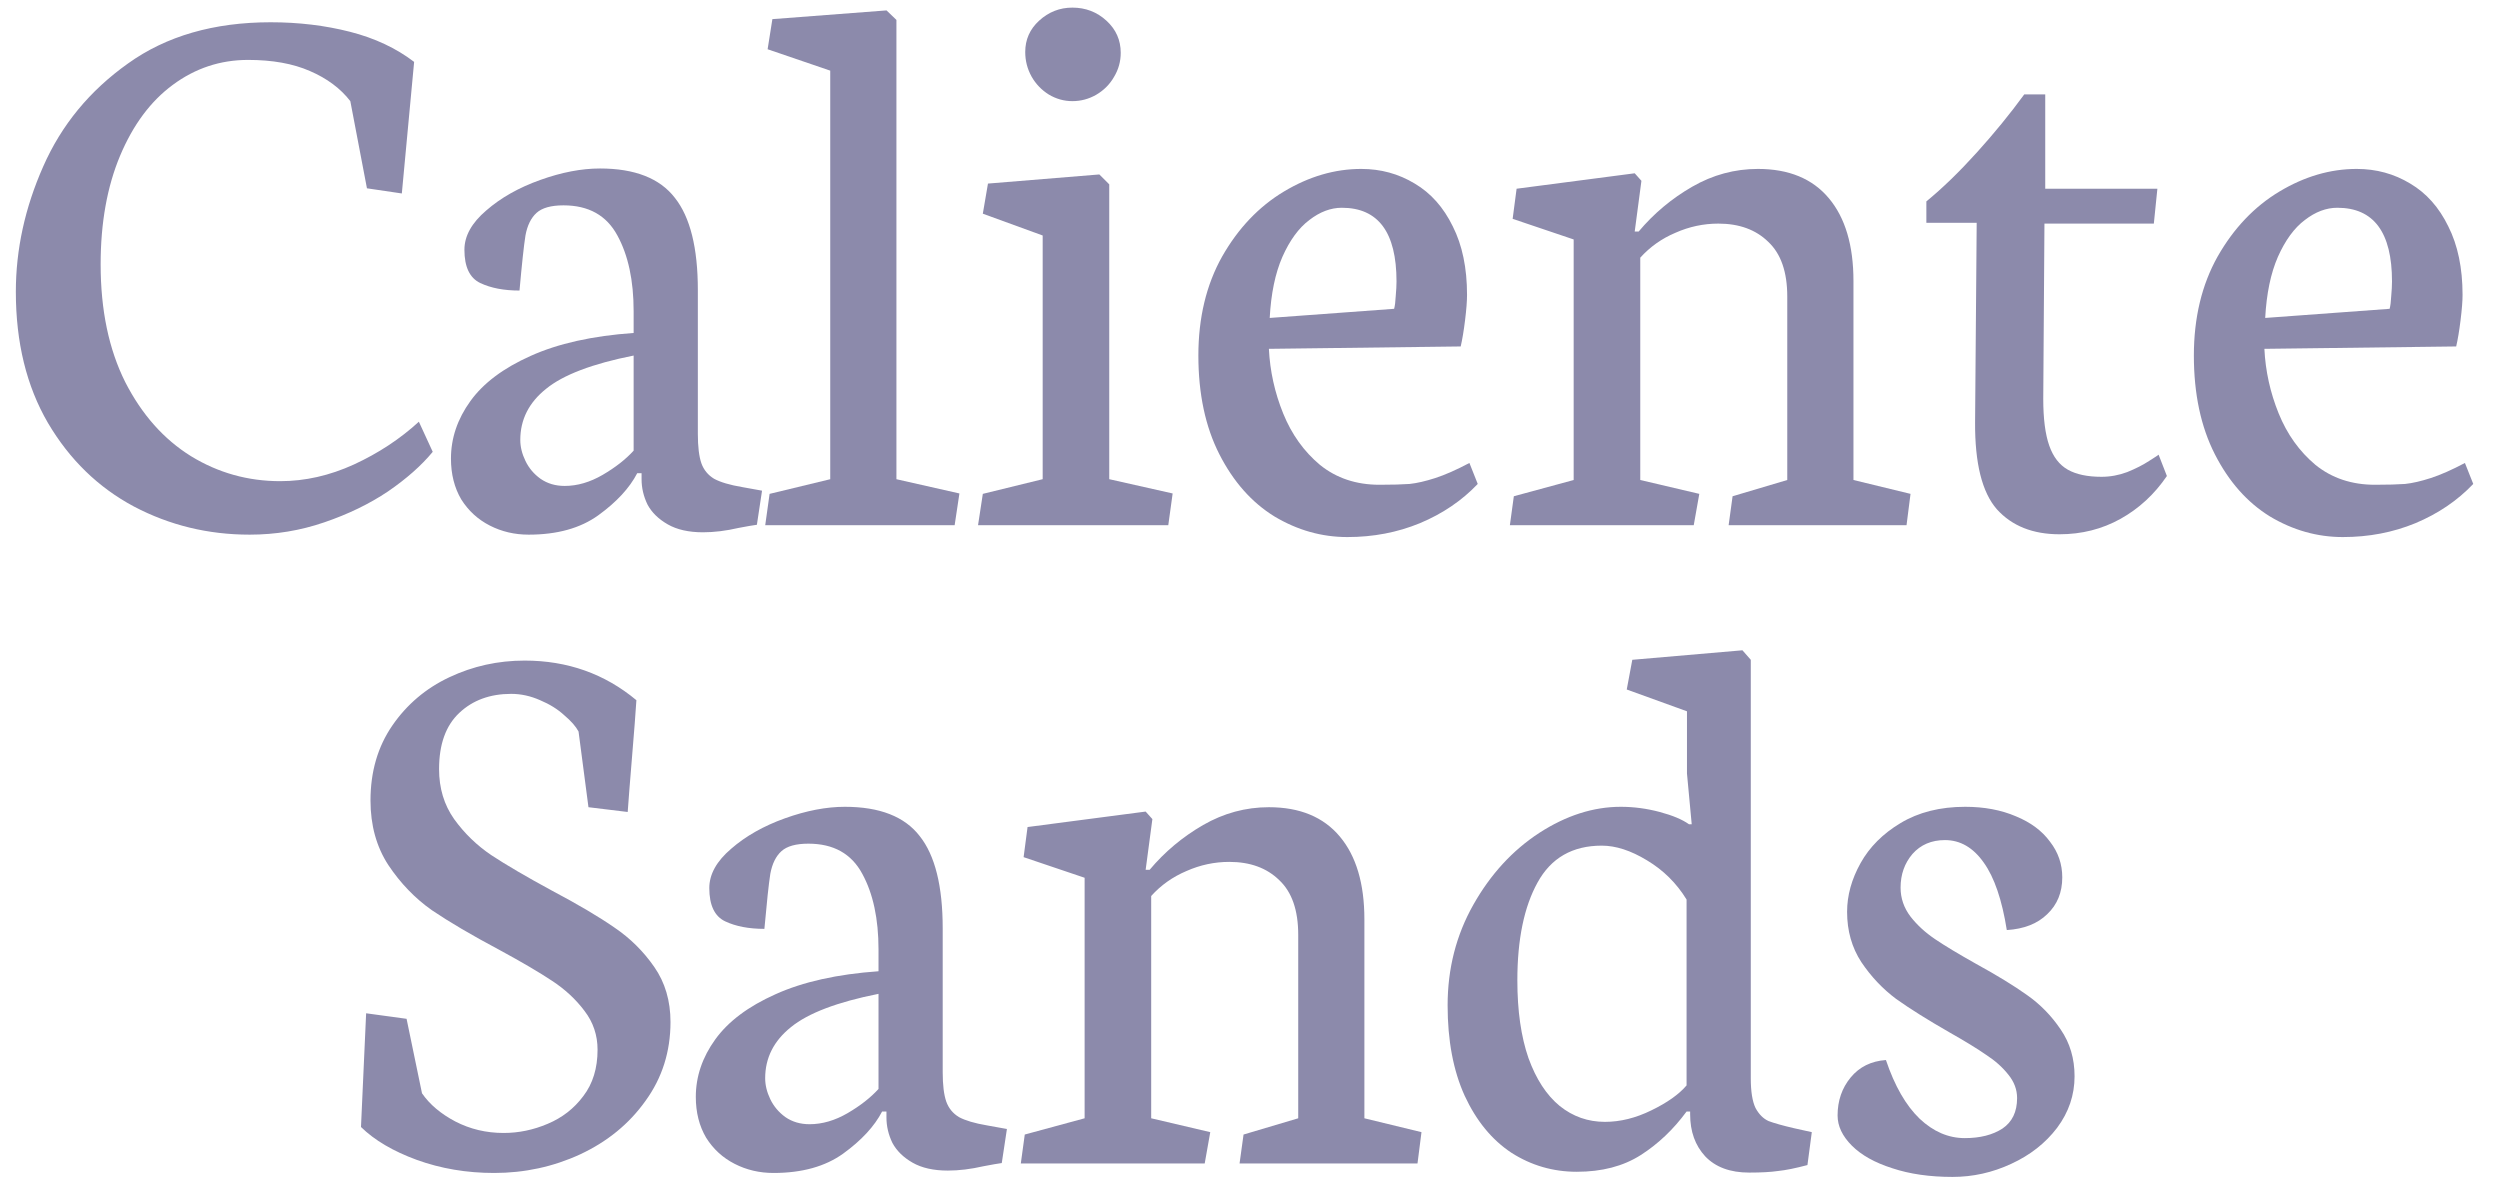 <svg width="86" height="41" viewBox="0 0 86 41" fill="none" xmlns="http://www.w3.org/2000/svg">
<path d="M20.584 17.724C19.966 18.17 19.166 18.392 18.185 18.392C17.703 18.392 17.258 18.288 16.849 18.079C16.44 17.87 16.113 17.57 15.867 17.179C15.631 16.779 15.513 16.311 15.513 15.775C15.513 15.075 15.735 14.416 16.181 13.798C16.626 13.18 17.317 12.662 18.253 12.244C19.198 11.817 20.38 11.554 21.797 11.454V10.704C21.797 9.65 21.611 8.782 21.238 8.1C20.866 7.41 20.248 7.064 19.384 7.064C18.957 7.064 18.648 7.15 18.457 7.323C18.267 7.496 18.139 7.755 18.076 8.1C18.021 8.446 17.953 9.077 17.871 9.995C17.335 9.995 16.885 9.909 16.521 9.736C16.158 9.563 15.976 9.182 15.976 8.591C15.976 8.118 16.226 7.668 16.726 7.241C17.226 6.805 17.844 6.455 18.58 6.192C19.316 5.928 20.002 5.796 20.639 5.796C21.838 5.796 22.697 6.133 23.215 6.805C23.742 7.469 24.006 8.527 24.006 9.981V14.93C24.006 15.366 24.047 15.702 24.128 15.938C24.21 16.166 24.356 16.343 24.565 16.47C24.783 16.588 25.105 16.684 25.533 16.756L26.214 16.879L26.037 18.052C25.901 18.07 25.692 18.106 25.41 18.16C24.974 18.261 24.565 18.311 24.183 18.311C23.692 18.311 23.288 18.22 22.97 18.038C22.652 17.856 22.42 17.629 22.274 17.356C22.138 17.075 22.07 16.784 22.07 16.484V16.279H21.92C21.656 16.788 21.211 17.27 20.584 17.724ZM21.797 15.502V12.231C20.38 12.512 19.375 12.894 18.785 13.376C18.194 13.848 17.898 14.434 17.898 15.134C17.898 15.37 17.957 15.611 18.076 15.857C18.194 16.102 18.366 16.307 18.594 16.47C18.83 16.634 19.107 16.716 19.425 16.716C19.861 16.716 20.298 16.588 20.734 16.334C21.17 16.079 21.525 15.802 21.797 15.502Z" fill="#8C8AAB"/>
<path d="M11.151 17.97C10.333 18.251 9.479 18.392 8.588 18.392C7.161 18.392 5.834 18.07 4.607 17.424C3.381 16.77 2.394 15.811 1.649 14.548C0.913 13.285 0.545 11.781 0.545 10.036C0.545 8.582 0.858 7.146 1.486 5.728C2.113 4.301 3.085 3.12 4.403 2.184C5.721 1.239 7.357 0.766 9.311 0.766C10.274 0.766 11.183 0.875 12.037 1.093C12.892 1.311 13.628 1.657 14.246 2.129L13.823 6.655L12.623 6.478L12.051 3.479C11.714 3.043 11.251 2.697 10.66 2.443C10.079 2.188 9.37 2.061 8.534 2.061C7.579 2.061 6.716 2.347 5.943 2.92C5.18 3.483 4.576 4.297 4.13 5.36C3.685 6.423 3.462 7.668 3.462 9.095C3.462 10.667 3.744 12.017 4.308 13.144C4.88 14.262 5.634 15.111 6.571 15.693C7.507 16.266 8.529 16.552 9.638 16.552C10.492 16.552 11.337 16.361 12.174 15.979C13.019 15.589 13.764 15.098 14.409 14.507L14.886 15.543C14.496 16.016 13.982 16.47 13.346 16.906C12.71 17.333 11.978 17.688 11.151 17.97Z" fill="#8C8AAB"/>
<path d="M83.089 17.998C82.317 18.316 81.485 18.475 80.594 18.475C79.713 18.475 78.877 18.239 78.086 17.766C77.305 17.285 76.673 16.571 76.191 15.626C75.71 14.681 75.469 13.549 75.469 12.232C75.469 10.932 75.741 9.796 76.287 8.823C76.841 7.851 77.55 7.106 78.413 6.588C79.277 6.07 80.163 5.811 81.072 5.811C81.744 5.811 82.358 5.979 82.912 6.315C83.466 6.642 83.903 7.133 84.221 7.787C84.548 8.433 84.712 9.219 84.712 10.146C84.712 10.355 84.689 10.646 84.643 11.018C84.598 11.382 84.548 11.682 84.493 11.918L77.895 12C77.932 12.763 78.095 13.504 78.386 14.222C78.677 14.94 79.1 15.53 79.654 15.994C80.217 16.448 80.899 16.676 81.699 16.676C82.135 16.676 82.48 16.666 82.735 16.648C82.989 16.621 83.285 16.553 83.621 16.444C83.957 16.335 84.348 16.162 84.793 15.926L85.08 16.648C84.534 17.221 83.871 17.671 83.089 17.998ZM82.285 9.682C82.285 7.992 81.658 7.147 80.404 7.147C80.022 7.147 79.649 7.288 79.286 7.569C78.922 7.842 78.613 8.265 78.359 8.837C78.113 9.401 77.968 10.1 77.923 10.937L82.203 10.623C82.23 10.523 82.249 10.377 82.258 10.187C82.276 9.987 82.285 9.819 82.285 9.682Z" fill="#8C8AAB"/>
<path d="M67.943 14.521L67.998 7.664H66.267V6.928C66.821 6.474 67.398 5.915 67.998 5.251C68.598 4.588 69.143 3.92 69.634 3.248H70.356V6.492H74.214L74.092 7.692H70.329L70.288 13.717C70.288 14.399 70.356 14.935 70.493 15.326C70.629 15.716 70.843 15.994 71.133 16.157C71.424 16.321 71.81 16.402 72.292 16.402C72.592 16.402 72.887 16.348 73.178 16.239C73.469 16.121 73.719 15.994 73.928 15.857C74.146 15.721 74.255 15.648 74.255 15.639L74.541 16.375C74.114 17.002 73.583 17.493 72.947 17.848C72.31 18.202 71.611 18.379 70.847 18.379C69.929 18.379 69.211 18.093 68.693 17.52C68.184 16.939 67.934 15.939 67.943 14.521Z" fill="#8C8AAB"/>
<path d="M58.456 16.989L58.265 18.066H51.94L52.076 17.071L54.134 16.512V8.237L52.035 7.528L52.171 6.492L56.234 5.961L56.465 6.22L56.234 7.965H56.37C56.888 7.347 57.502 6.833 58.21 6.424C58.919 6.015 59.674 5.811 60.473 5.811C61.537 5.811 62.35 6.147 62.913 6.82C63.477 7.492 63.759 8.442 63.759 9.669V16.512L65.722 16.989L65.585 18.066H59.465L59.601 17.071L61.482 16.512V10.2C61.482 9.355 61.264 8.728 60.828 8.319C60.401 7.901 59.828 7.692 59.11 7.692C58.601 7.692 58.11 7.797 57.638 8.006C57.165 8.205 56.761 8.492 56.425 8.864V16.512L58.456 16.989Z" fill="#8C8AAB"/>
<path d="M48.844 17.998C48.072 18.316 47.24 18.475 46.349 18.475C45.468 18.475 44.632 18.239 43.841 17.766C43.059 17.285 42.428 16.571 41.946 15.626C41.465 14.681 41.224 13.549 41.224 12.232C41.224 10.932 41.496 9.796 42.042 8.823C42.596 7.851 43.305 7.106 44.168 6.588C45.032 6.07 45.918 5.811 46.827 5.811C47.499 5.811 48.112 5.979 48.667 6.315C49.221 6.642 49.657 7.133 49.976 7.787C50.303 8.433 50.466 9.219 50.466 10.146C50.466 10.355 50.444 10.646 50.398 11.018C50.353 11.382 50.303 11.682 50.248 11.918L43.65 12C43.687 12.763 43.85 13.504 44.141 14.222C44.432 14.94 44.854 15.53 45.409 15.994C45.972 16.448 46.654 16.676 47.454 16.676C47.89 16.676 48.235 16.666 48.49 16.648C48.744 16.621 49.039 16.553 49.376 16.444C49.712 16.335 50.103 16.162 50.548 15.926L50.834 16.648C50.289 17.221 49.626 17.671 48.844 17.998ZM48.04 9.682C48.04 7.992 47.413 7.147 46.159 7.147C45.777 7.147 45.404 7.288 45.041 7.569C44.677 7.842 44.368 8.265 44.114 8.837C43.868 9.401 43.723 10.1 43.678 10.937L47.958 10.623C47.985 10.523 48.004 10.377 48.013 10.187C48.031 9.987 48.04 9.819 48.04 9.682Z" fill="#8C8AAB"/>
<path d="M37.708 3.261C37.453 3.407 37.181 3.479 36.89 3.479C36.599 3.479 36.327 3.402 36.072 3.248C35.827 3.093 35.631 2.889 35.486 2.634C35.34 2.371 35.268 2.089 35.268 1.789C35.268 1.362 35.427 1.003 35.745 0.712C36.072 0.412 36.454 0.262 36.89 0.262C37.344 0.262 37.735 0.412 38.062 0.712C38.39 1.012 38.553 1.38 38.553 1.816C38.553 2.116 38.476 2.393 38.321 2.648C38.176 2.902 37.971 3.107 37.708 3.261ZM40.189 18.066H33.645L33.809 16.989L35.868 16.484V8.101L33.809 7.351L33.986 6.315L37.817 6.001L38.158 6.342V16.484L40.339 16.975L40.189 18.066Z" fill="#8C8AAB"/>
<path d="M32.84 18.066H26.324L26.474 16.989L28.56 16.485V2.43L26.406 1.694L26.57 0.658L30.496 0.358L30.837 0.685V16.485L33.004 16.975L32.84 18.066Z" fill="#8C8AAB"/>
<path d="M69.184 40.037C68.539 40.337 67.866 40.486 67.166 40.486C66.385 40.486 65.694 40.387 65.094 40.187C64.494 39.996 64.031 39.737 63.704 39.41C63.377 39.082 63.213 38.737 63.213 38.373C63.213 37.865 63.363 37.428 63.663 37.065C63.963 36.701 64.367 36.501 64.876 36.465C65.176 37.356 65.562 38.028 66.035 38.483C66.507 38.928 67.025 39.151 67.589 39.151C68.116 39.151 68.548 39.041 68.884 38.823C69.22 38.596 69.388 38.246 69.388 37.774C69.388 37.483 69.288 37.215 69.088 36.969C68.888 36.715 68.634 36.488 68.325 36.288C68.025 36.079 67.603 35.82 67.057 35.511C66.312 35.084 65.703 34.702 65.231 34.366C64.767 34.02 64.367 33.598 64.031 33.098C63.704 32.598 63.54 32.021 63.54 31.367C63.54 30.803 63.695 30.244 64.004 29.69C64.313 29.136 64.772 28.677 65.38 28.313C65.998 27.941 66.739 27.754 67.603 27.754C68.257 27.754 68.838 27.863 69.347 28.081C69.856 28.29 70.247 28.581 70.52 28.954C70.802 29.317 70.942 29.726 70.942 30.181C70.942 30.699 70.77 31.121 70.424 31.448C70.088 31.776 69.625 31.957 69.034 31.994C68.87 30.958 68.607 30.185 68.243 29.676C67.88 29.158 67.434 28.899 66.907 28.899C66.444 28.899 66.071 29.058 65.789 29.376C65.517 29.695 65.38 30.081 65.38 30.535C65.38 30.899 65.494 31.23 65.721 31.53C65.948 31.821 66.23 32.08 66.567 32.307C66.903 32.535 67.371 32.816 67.971 33.153C68.698 33.552 69.284 33.911 69.729 34.229C70.184 34.547 70.57 34.943 70.888 35.415C71.206 35.879 71.365 36.415 71.365 37.024C71.365 37.669 71.165 38.26 70.765 38.796C70.365 39.323 69.838 39.737 69.184 40.037Z" fill="#8C8AAB"/>
<path d="M56.437 39.737C55.837 40.119 55.105 40.309 54.242 40.309C53.424 40.309 52.674 40.091 51.993 39.655C51.32 39.21 50.784 38.556 50.384 37.692C49.993 36.829 49.798 35.793 49.798 34.584C49.798 33.321 50.093 32.167 50.684 31.121C51.275 30.076 52.029 29.254 52.947 28.654C53.874 28.054 54.81 27.754 55.755 27.754C56.2 27.754 56.646 27.813 57.091 27.931C57.536 28.05 57.873 28.191 58.1 28.354H58.195L58.032 26.609V24.469L55.96 23.719L56.151 22.697L59.94 22.37L60.227 22.697V37.092C60.227 37.547 60.281 37.888 60.39 38.115C60.508 38.333 60.658 38.483 60.84 38.565C61.031 38.637 61.322 38.719 61.713 38.81L62.326 38.946L62.176 40.078C61.767 40.187 61.431 40.255 61.167 40.282C60.913 40.319 60.581 40.337 60.172 40.337C59.518 40.337 59.013 40.15 58.659 39.778C58.314 39.405 58.141 38.923 58.141 38.333V38.237H58.018C57.564 38.855 57.037 39.355 56.437 39.737ZM56.655 29.595C56.101 29.258 55.583 29.09 55.101 29.09C54.092 29.09 53.356 29.513 52.892 30.358C52.429 31.194 52.197 32.316 52.197 33.725C52.197 34.77 52.324 35.661 52.579 36.397C52.842 37.124 53.201 37.674 53.656 38.047C54.11 38.41 54.628 38.592 55.21 38.592C55.737 38.592 56.269 38.46 56.805 38.197C57.35 37.933 57.755 37.647 58.018 37.338V30.944C57.673 30.381 57.218 29.931 56.655 29.595Z" fill="#8C8AAB"/>
<path d="M41.633 38.946L41.442 40.023H35.116L35.252 39.028L37.311 38.469V30.195L35.212 29.486L35.348 28.45L39.41 27.918L39.642 28.177L39.41 29.922H39.547C40.065 29.304 40.678 28.791 41.387 28.381C42.096 27.973 42.85 27.768 43.65 27.768C44.713 27.768 45.527 28.104 46.09 28.777C46.654 29.449 46.935 30.399 46.935 31.626V38.469L48.899 38.946L48.762 40.023H42.641L42.778 39.028L44.659 38.469V32.158C44.659 31.312 44.441 30.685 44.005 30.276C43.577 29.858 43.005 29.649 42.287 29.649C41.778 29.649 41.287 29.754 40.815 29.963C40.342 30.163 39.938 30.449 39.601 30.822V38.469L41.633 38.946Z" fill="#8C8AAB"/>
<path d="M29.008 39.682C28.39 40.127 27.59 40.35 26.608 40.35C26.127 40.35 25.681 40.246 25.273 40.037C24.863 39.828 24.536 39.528 24.291 39.137C24.055 38.737 23.936 38.269 23.936 37.733C23.936 37.033 24.159 36.374 24.605 35.756C25.05 35.138 25.741 34.62 26.677 34.202C27.622 33.775 28.803 33.511 30.221 33.411V32.662C30.221 31.608 30.035 30.74 29.662 30.058C29.29 29.367 28.672 29.022 27.808 29.022C27.381 29.022 27.072 29.108 26.881 29.281C26.69 29.454 26.563 29.713 26.499 30.058C26.445 30.403 26.377 31.035 26.295 31.953C25.759 31.953 25.309 31.866 24.945 31.694C24.582 31.521 24.4 31.14 24.4 30.549C24.4 30.076 24.65 29.626 25.15 29.199C25.65 28.763 26.268 28.413 27.004 28.149C27.74 27.886 28.426 27.754 29.062 27.754C30.262 27.754 31.121 28.09 31.639 28.763C32.166 29.426 32.429 30.485 32.429 31.939V36.888C32.429 37.324 32.47 37.66 32.552 37.896C32.634 38.124 32.779 38.301 32.988 38.428C33.207 38.546 33.529 38.642 33.956 38.714L34.638 38.837L34.461 40.009C34.324 40.028 34.115 40.064 33.834 40.118C33.397 40.218 32.988 40.268 32.607 40.268C32.116 40.268 31.712 40.178 31.393 39.996C31.075 39.814 30.844 39.587 30.698 39.314C30.562 39.032 30.494 38.742 30.494 38.442V38.237H30.344C30.08 38.746 29.635 39.228 29.008 39.682ZM30.221 37.46V34.188C28.803 34.47 27.799 34.852 27.208 35.334C26.618 35.806 26.322 36.392 26.322 37.092C26.322 37.328 26.381 37.569 26.499 37.815C26.618 38.06 26.79 38.264 27.017 38.428C27.254 38.592 27.531 38.673 27.849 38.673C28.285 38.673 28.721 38.546 29.158 38.292C29.594 38.037 29.948 37.76 30.221 37.46Z" fill="#8C8AAB"/>
<path d="M19.957 39.71C19.03 40.137 18.044 40.35 16.998 40.35C16.053 40.35 15.167 40.2 14.34 39.901C13.522 39.601 12.882 39.224 12.418 38.769L12.595 34.857L13.986 35.047L14.517 37.61C14.781 37.992 15.163 38.315 15.662 38.578C16.171 38.842 16.726 38.974 17.326 38.974C17.844 38.974 18.348 38.869 18.839 38.66C19.339 38.451 19.748 38.133 20.066 37.706C20.393 37.279 20.556 36.747 20.556 36.111C20.556 35.611 20.407 35.166 20.107 34.775C19.807 34.375 19.434 34.03 18.989 33.739C18.552 33.448 17.948 33.094 17.176 32.675C16.221 32.167 15.449 31.712 14.858 31.312C14.277 30.903 13.777 30.385 13.359 29.758C12.95 29.131 12.745 28.39 12.745 27.536C12.745 26.546 12.995 25.687 13.495 24.96C13.995 24.233 14.649 23.678 15.458 23.297C16.267 22.915 17.13 22.724 18.048 22.724C19.52 22.724 20.802 23.178 21.892 24.087C21.865 24.515 21.815 25.164 21.742 26.037C21.67 26.909 21.62 27.541 21.593 27.932L20.243 27.768L19.902 25.164C19.811 24.992 19.648 24.805 19.411 24.605C19.184 24.396 18.907 24.224 18.58 24.087C18.253 23.942 17.921 23.869 17.585 23.869C16.858 23.869 16.262 24.087 15.799 24.524C15.335 24.96 15.104 25.605 15.104 26.459C15.104 27.114 15.276 27.686 15.622 28.177C15.976 28.668 16.403 29.081 16.903 29.418C17.412 29.754 18.103 30.158 18.975 30.631C19.884 31.112 20.607 31.54 21.143 31.912C21.679 32.276 22.133 32.725 22.506 33.262C22.879 33.798 23.065 34.429 23.065 35.157C23.065 36.175 22.779 37.079 22.206 37.869C21.643 38.66 20.893 39.273 19.957 39.71Z" fill="#8C8AAB"/>
</svg>
